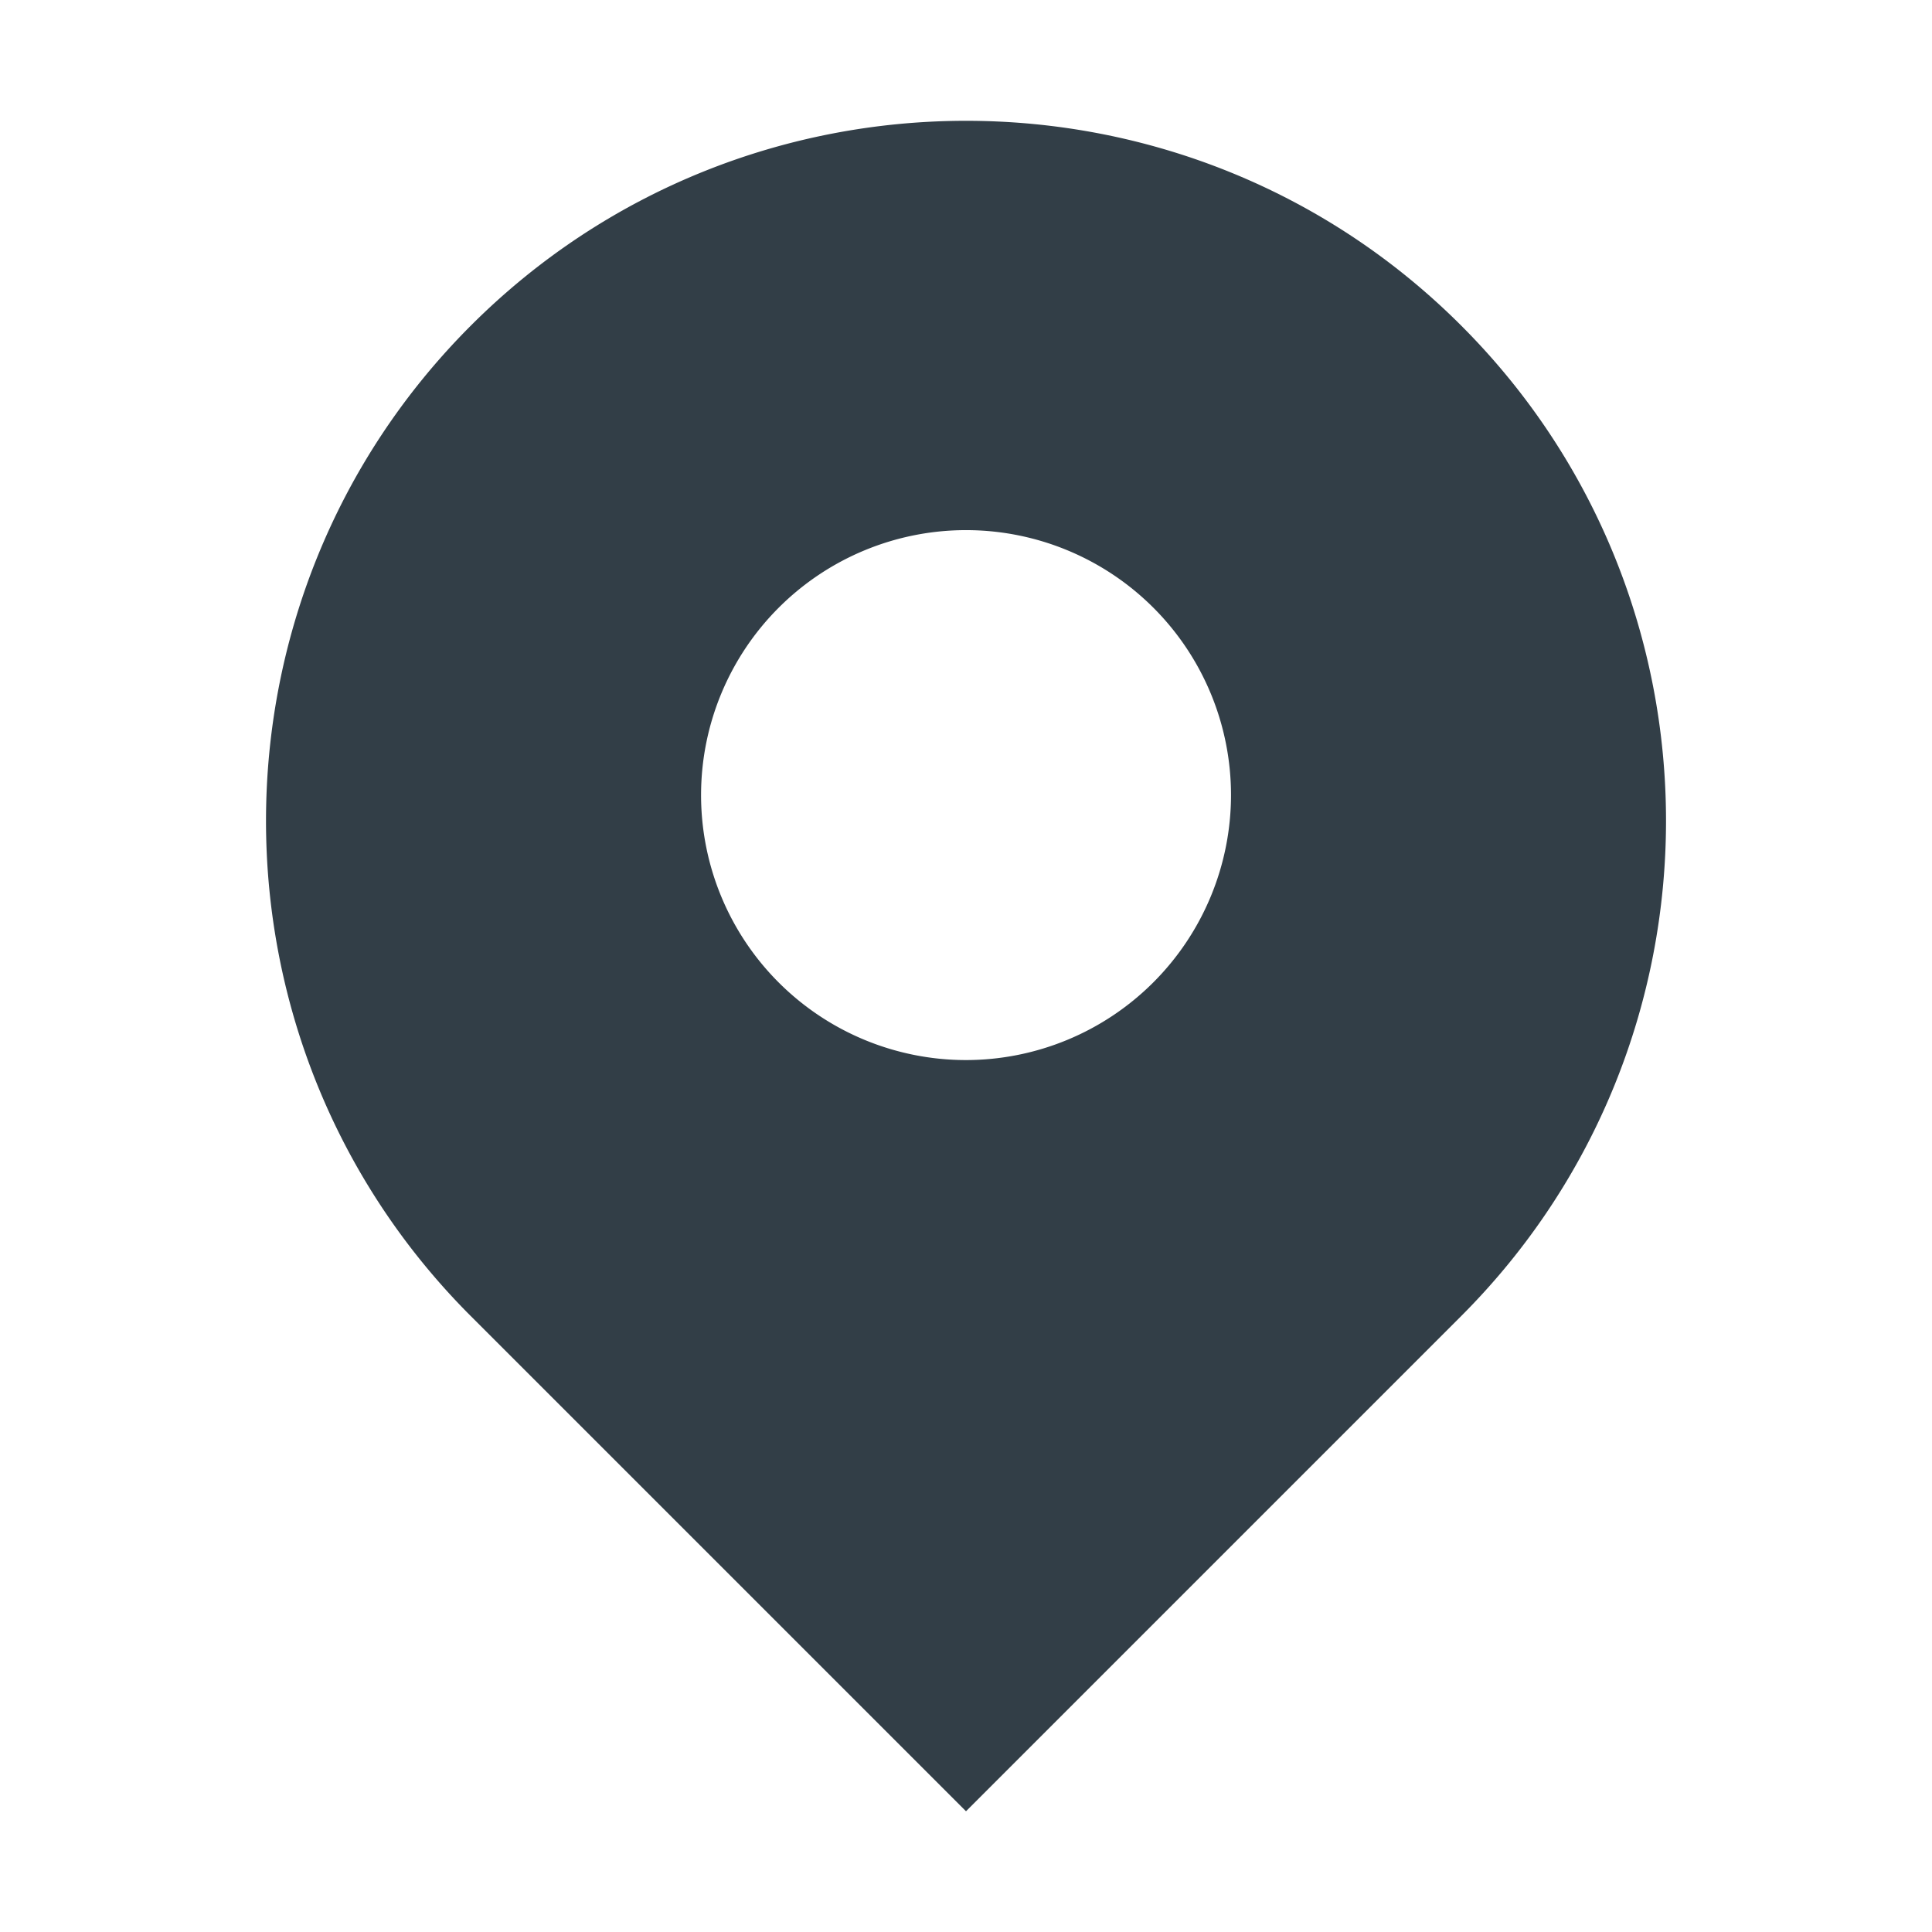 <svg xmlns="http://www.w3.org/2000/svg" viewBox="0 0 512 512"><g data-name="Layer 2"><g data-name="• locatie_fill"><path fill="none" d="M0 0h512v512H0z"/><path d="M387.25 86.3c-72.35-72.38-190.12-72.38-262.48 0s-72.37 190.1 0 262.48L256 480l131.25-131.25c72.35-72.38 72.35-190.1 0-262.45M256 280.93a70.22 70.22 0 1170.23-70.21A70.29 70.29 0 01256 280.93" fill="#323e47" fill-rule="evenodd"/></g></g></svg>